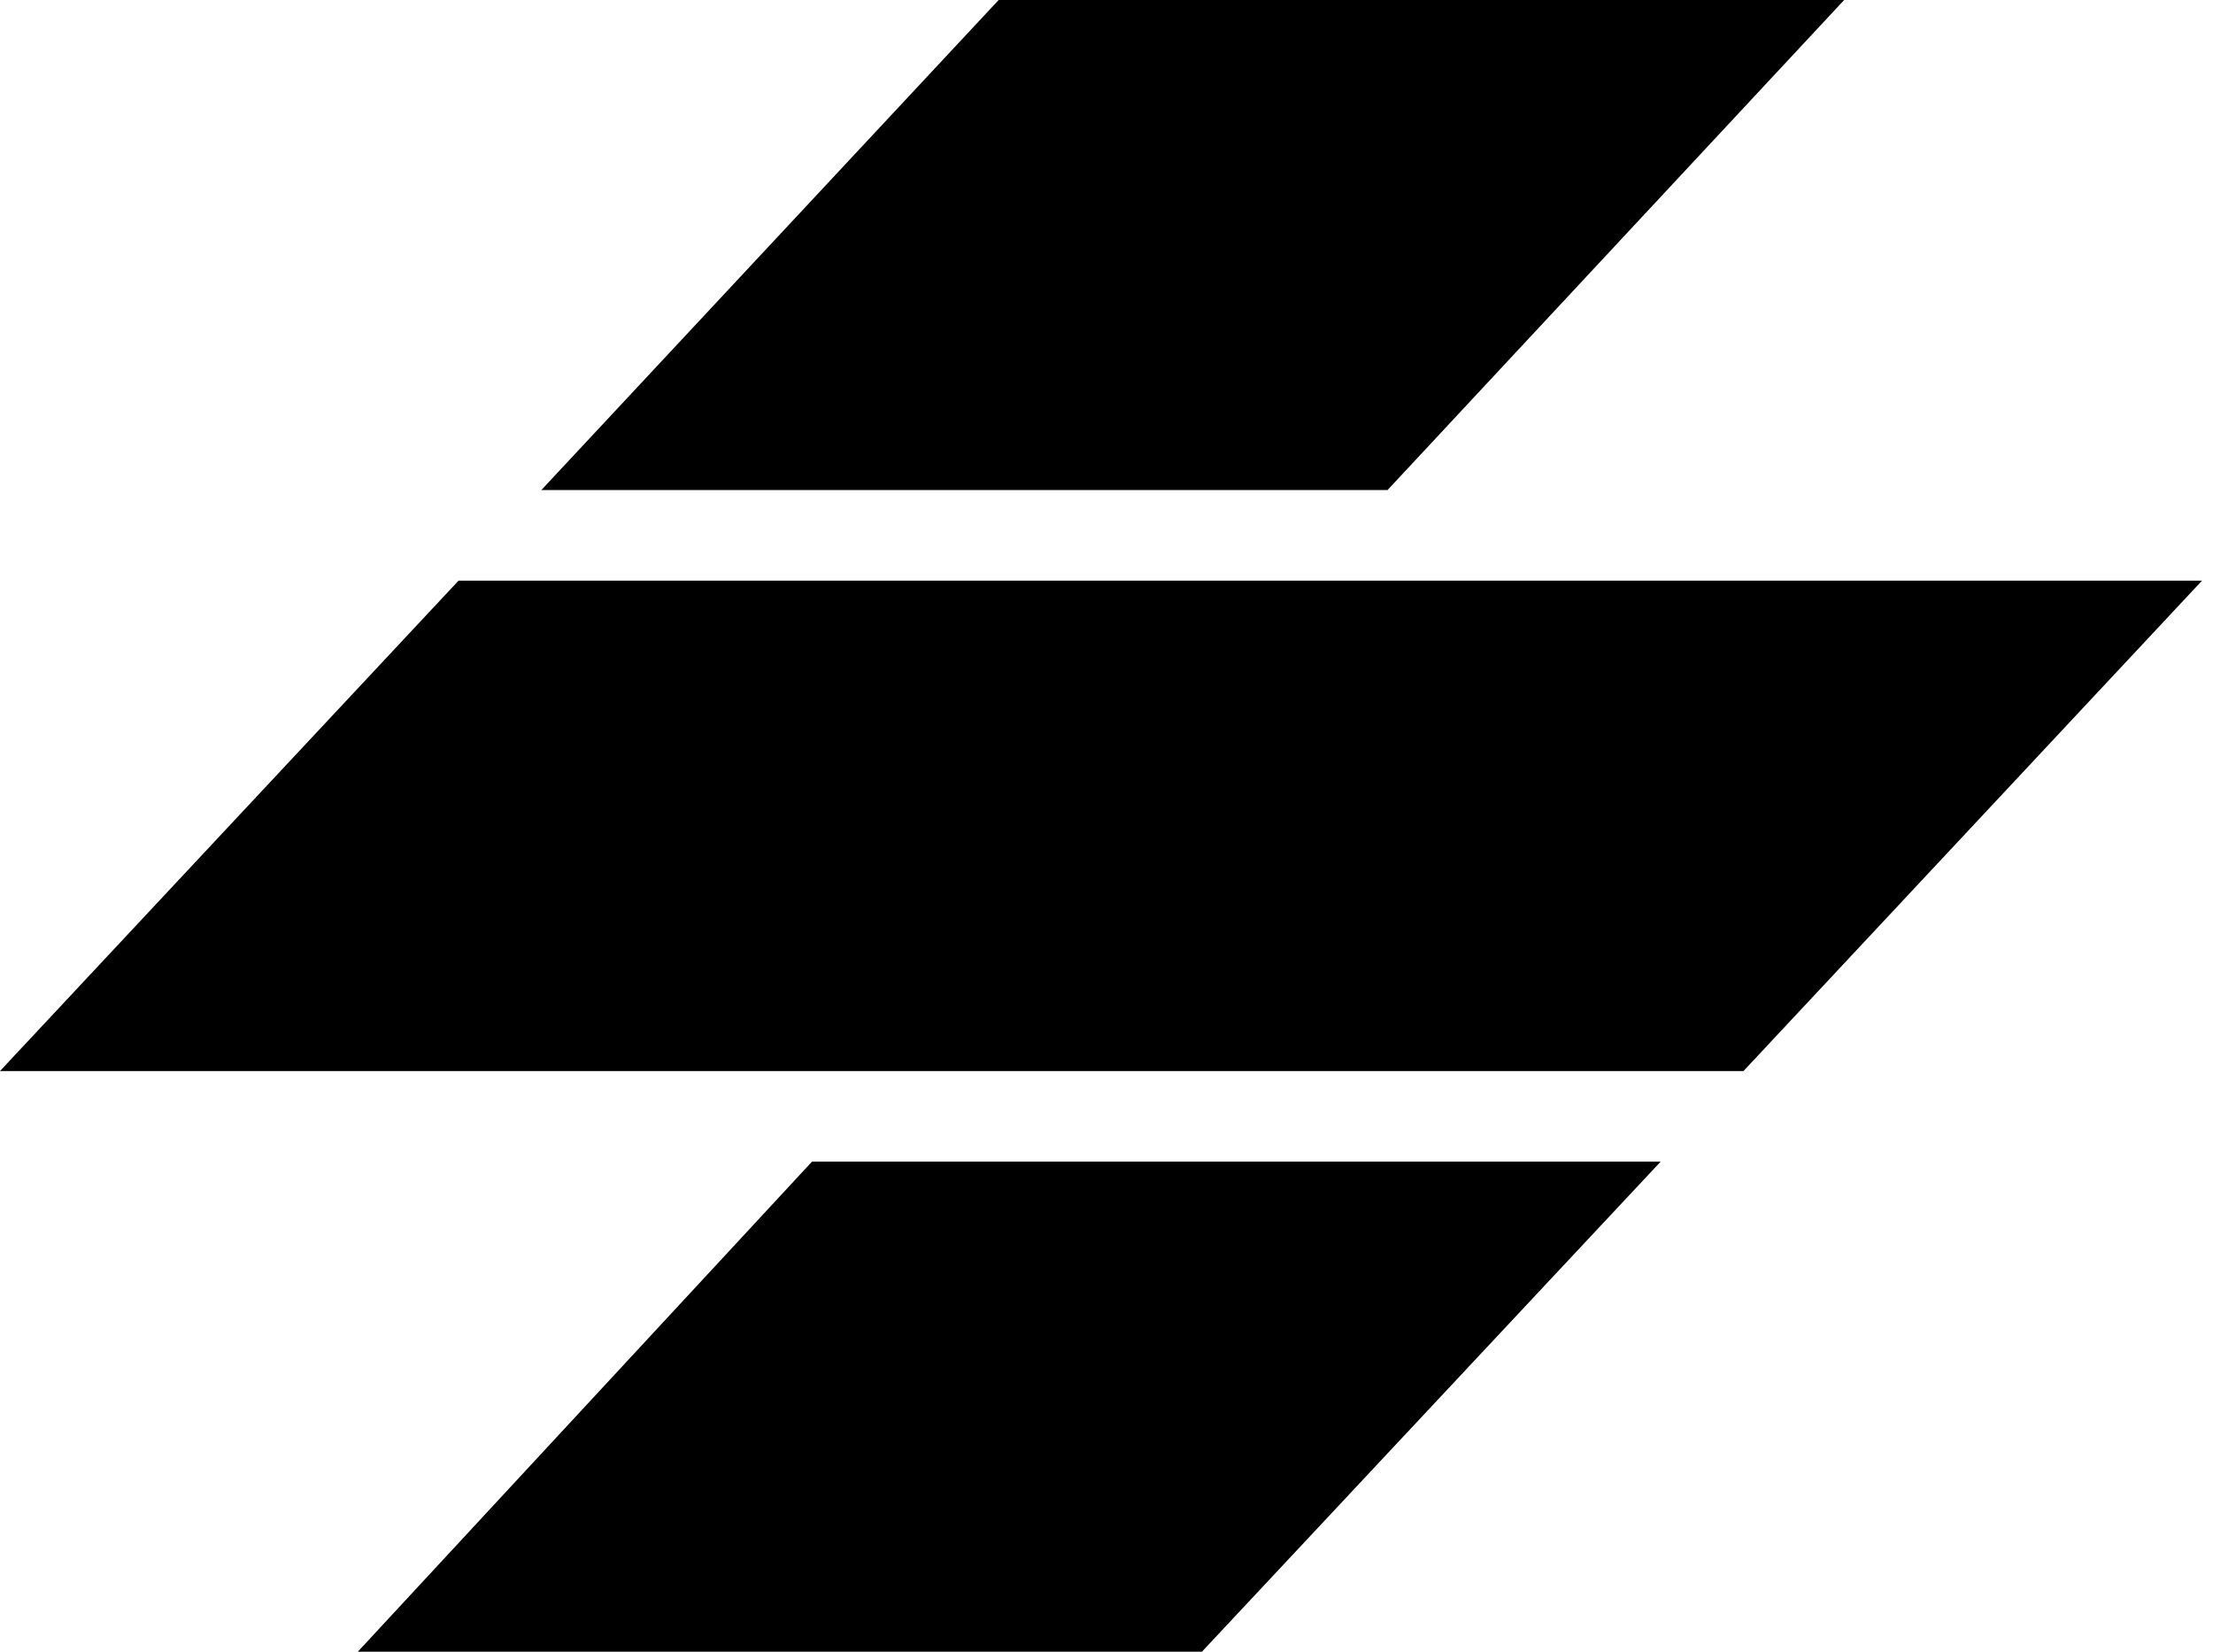 <svg width="67" height="50" viewBox="0 0 67 50" fill="none" xmlns="http://www.w3.org/2000/svg">
<path d="M24.583 35.165H50.277L36.389 50H10.833L24.583 35.165Z" fill="black"/>
<path d="M66.667 17.578H13.882L0 32.422H52.785L66.667 17.578Z" fill="black"/>
<path d="M30.235 0H55.833L42.008 14.835H16.389L30.235 0Z" fill="black"/>
</svg>
